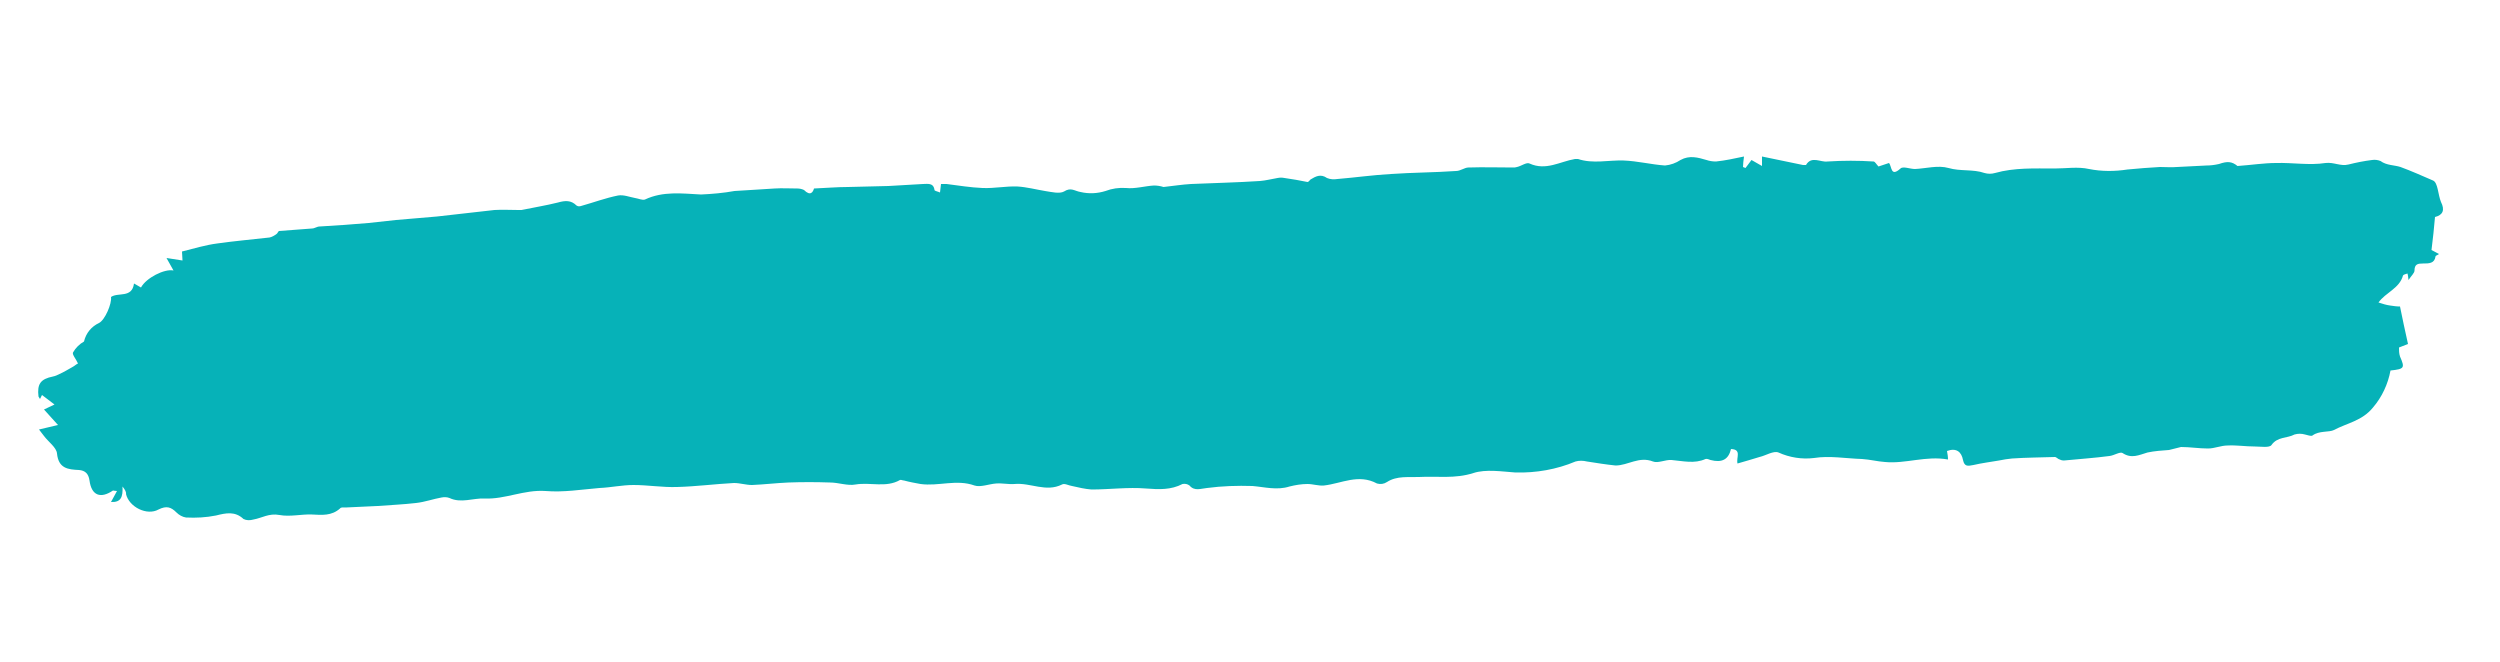 <?xml version="1.0" encoding="UTF-8" standalone="no"?><!-- Generator: Adobe Illustrator 23.0.4, SVG Export Plug-In . SVG Version: 6.00 Build 0)  --><svg xmlns="http://www.w3.org/2000/svg" enable-background="new 0 0 500 132.4" fill="#000000" version="1.1" viewBox="0 0 500 132.4" x="0px" xml:space="preserve" y="0px">
<g id="change1_1"><path d="m24.5 97.3c0.1 2.1-0.3 3.2-2.3 3.1l1.2-2.2c-0.4 0-0.7-0.1-0.8-0.1-2.5 1.7-4.3 1-4.7-2-0.2-1.4-0.9-2-2.1-2.1-2.2-0.1-4.1-0.3-4.4-3.3-0.1-1.2-1.7-2.3-2.6-3.5-0.3-0.4-0.6-0.8-1-1.3l3.8-0.9-2.8-3.1 2.1-1-2.5-1.9-0.4 0.8c-0.1-0.2-0.2-0.3-0.3-0.5-0.3-2.5 0.4-3.5 2.9-4 0.5-0.1 0.9-0.3 1.3-0.5 0.9-0.4 1.7-0.9 2.6-1.4 0.4-0.2 0.8-0.6 1.1-0.7-0.4-0.9-1.2-1.8-1-2.2 0.5-0.9 1.3-1.7 2.2-2.2 0.4-1.7 1.5-3 3-3.7 1.2-0.6 2.6-3.9 2.4-5.2 1.4-1 4.2 0.3 4.6-2.7l1.4 0.8c1-1.9 4.7-3.8 6.5-3.4l-1.4-2.5 3.2 0.5-0.1-1.8c2.4-0.6 4.7-1.3 7-1.6 3.5-0.5 7-0.8 10.5-1.2 0.5-0.1 1-0.4 1.4-0.7 0.2-0.1 0.3-0.5 0.5-0.6 2.2-0.2 4.4-0.3 6.6-0.5 0.5 0 1-0.4 1.5-0.4 3.3-0.2 6.5-0.4 9.8-0.7 1.8-0.2 3.7-0.4 5.5-0.6 2.7-0.2 5.5-0.5 8.2-0.7 3.8-0.4 7.7-0.9 11.5-1.3 1.6-0.1 3.2 0 4.8 0h0.6c2.4-0.5 4.9-0.9 7.3-1.5 1.4-0.4 2.6-0.5 3.7 0.6 0.3 0.2 0.6 0.2 0.9 0.1 2.5-0.7 4.9-1.6 7.4-2.1 1.1-0.2 2.3 0.3 3.4 0.5 0.7 0.1 1.5 0.5 2 0.3 3.6-1.7 7.4-1.2 11.2-1 2.2-0.1 4.5-0.3 6.7-0.7 2.7-0.2 5.4-0.3 8-0.5 1.5-0.1 3.1 0 4.6 0 0.4 0 0.9 0.1 1.3 0.3 1.3 1.3 1.8 0.4 2-0.3 2.4-0.1 4.6-0.3 6.8-0.3 2.7-0.1 5.4-0.1 8.1-0.2 2.3-0.1 4.6-0.3 6.9-0.4 0.9 0 2.1-0.3 2.3 1.2 0 0.2 0.7 0.3 1.1 0.5l0.2-1.7h1.1c2.4 0.3 4.8 0.7 7.2 0.8s4.7-0.4 7-0.3c1.8 0.1 3.7 0.6 5.5 0.9 1.3 0.2 2.9 0.6 3.8 0.1 1.4-0.9 2.1-0.1 3.3 0.1 1.7 0.4 3.4 0.3 5-0.2 1.3-0.5 2.7-0.7 4.1-0.6 1.8 0.2 3.8-0.4 5.6-0.5 0.6 0 1.3 0.1 1.9 0.3 1.9-0.2 3.7-0.5 5.5-0.6 4.6-0.2 9.2-0.3 13.8-0.6 1.2-0.1 2.3-0.4 3.5-0.6 0.5-0.1 0.9-0.1 1.4 0 1.5 0.2 3.1 0.5 4.6 0.8 0.2 0 0.4-0.3 0.6-0.5 1-0.6 2-1.2 3.3-0.3 0.7 0.3 1.4 0.3 2.1 0.2 3.6-0.3 7.1-0.8 10.7-1 4.3-0.3 8.7-0.3 13-0.6 0.9 0 1.7-0.7 2.5-0.7 3-0.1 6 0 8.9 0 0.3 0 0.5 0 0.8-0.1 0.9-0.2 1.9-1 2.5-0.7 3.3 1.5 6.1-0.4 9.1-0.9h0.6c3 1 6.1 0.2 9.1 0.3 2.8 0.1 5.5 0.8 8.3 1 1.1-0.1 2.2-0.5 3.1-1.1 1.8-1 3.5-0.5 5.2 0 0.6 0.2 1.2 0.3 1.9 0.3 1.9-0.2 3.7-0.6 5.6-1-0.1 0.8-0.2 1.5-0.2 2.1l0.5 0.2 1.2-1.6 2.1 1.2v-1.9l8.2 1.7h0.6c1.1-1.9 2.9-0.5 4.3-0.7 3.1-0.2 6.2-0.2 9.2 0 0.3 0 0.6 0.6 1 1l2.1-0.7c0.6 0.7 0.3 2.9 2.3 1.1 0.5-0.5 1.9 0.1 2.9 0.1 2.2-0.1 4.6-0.8 6.7-0.2 2.4 0.7 4.9 0.2 7.2 1 0.7 0.2 1.4 0.2 2.1 0 3.9-1.1 7.9-0.9 11.9-0.9 2.3 0 4.7-0.4 6.9 0.1 2.5 0.5 5.1 0.5 7.7 0.1 2.2-0.2 4.4-0.4 6.5-0.5 1.1 0 2.3 0.1 3.4 0 2-0.1 4-0.2 5.9-0.3 0.8 0 1.6-0.1 2.5-0.3 1.7-0.6 2.6-0.5 3.7 0.4 2.8-0.2 5.3-0.6 7.7-0.6 3.3-0.1 6.7 0.5 9.9 0 1.7-0.2 3 0.7 4.6 0.3s3.1-0.7 4.7-0.9c0.6-0.1 1.2 0 1.7 0.2 1.2 0.9 2.8 0.8 4 1.2 2.2 0.8 4.4 1.8 6.5 2.7 1 0.4 1 2.9 1.6 4.3 0.8 1.6 0.4 2.6-1.2 3-0.2 2.2-0.4 4.3-0.7 6.6l1.5 0.8c-0.2 0.2-0.7 0.3-0.7 0.5-0.2 1.4-1.3 1.4-2.5 1.4-1 0-1.7 0.1-1.7 1.4 0 0.5-0.6 1-1.2 1.9-0.1-0.8-0.1-1-0.2-1.3-0.3 0.1-0.8 0.2-0.9 0.4-0.7 2.6-3.5 3.4-4.9 5.4 0.9 0.3 1.6 0.5 2.3 0.6s1.3 0.2 2 0.2c0.5 2.5 1 4.8 1.6 7.5l-1.8 0.7c0 0.6 0 1.2 0.2 1.8 1 2.3 0.9 2.5-1.9 2.8-0.5 2.7-1.7 5.3-3.5 7.4-2.2 2.7-5.2 3.1-7.8 4.5-1 0.5-3 0.1-4.3 1.1-0.3 0.2-1-0.1-1.5-0.2-0.7-0.2-1.4-0.2-2.1 0-1.5 0.8-3.4 0.4-4.6 2.1-0.4 0.6-2.2 0.3-3.3 0.3-1.9 0-3.7-0.3-5.5-0.2-1.3 0-2.6 0.6-3.9 0.6-1.8 0-3.6-0.3-5.4-0.3l-2.4 0.6c-1.4 0.1-2.9 0.2-4.3 0.5-1.7 0.5-3.2 1.3-5 0.1-0.5-0.3-1.7 0.5-2.6 0.6-3 0.4-6.1 0.6-9.1 0.9-0.4 0-0.7-0.1-1.1-0.3-0.2-0.1-0.5-0.4-0.7-0.4-2.9 0.1-5.8 0.1-8.6 0.3-0.9 0.1-1.7 0.2-2.6 0.4-1.7 0.3-3.4 0.5-5.1 0.9-1.1 0.2-1.8 0.4-2.1-1-0.3-1.6-1.3-2.5-3.2-1.8 0.1 0.6 0.2 1.1 0.2 1.7-4.4-0.8-8.5 0.9-12.6 0.5-1.5-0.1-3-0.5-4.6-0.6-3.2-0.1-6.5-0.7-9.6-0.2-2.4 0.3-4.9-0.1-7.1-1.1-1-0.4-2.5 0.6-3.8 0.9-1.4 0.4-2.9 0.9-4.4 1.3-0.3-1.2 0.9-2.8-1.3-2.9-0.5 2.1-1.8 2.8-4.1 2.2-0.3-0.1-0.7-0.3-1-0.2-2.2 1-4.5 0.4-6.8 0.2-1.2-0.1-2.7 0.7-3.7 0.3-2.8-1.1-5 0.8-7.5 0.8-1.9-0.2-3.8-0.5-5.7-0.8-0.8-0.2-1.6-0.2-2.3 0-3.8 1.6-7.9 2.3-12 2.2-2.8-0.2-5.9-0.7-8.4 0.1-3.7 1.2-7.3 0.6-10.9 0.8-2 0.1-4.4-0.3-6.4 1-0.6 0.4-1.3 0.5-2 0.3-3.7-2-7.1 0-10.6 0.4-1.1 0.1-2.2-0.3-3.3-0.3-1.2 0-2.4 0.2-3.6 0.5-2.5 0.8-5 0.1-7.4-0.1-3-0.1-6.1 0-9.1 0.4-1.2 0.1-2.5 0.7-3.5-0.5-0.4-0.3-0.9-0.4-1.4-0.3-2.3 1.2-4.7 1.1-7.3 0.9-3.6-0.3-7.3 0.2-10.9 0.2-1.3-0.1-2.6-0.4-3.9-0.7-0.7-0.1-1.5-0.6-2-0.3-3.2 1.6-6.3-0.4-9.5-0.1-1.2 0.1-2.4-0.2-3.7-0.1-1.4 0.1-3.1 0.8-4.3 0.4-3.6-1.3-7.2 0.2-10.8-0.3-1.1-0.2-2.2-0.4-3.3-0.7-0.3 0-0.6-0.2-0.8-0.1-2.8 1.6-5.9 0.4-8.9 0.9-1.6 0.3-3.4-0.4-5.1-0.4-2.8-0.1-5.6-0.1-8.3 0-2.4 0.1-4.9 0.4-7.3 0.5-1.2 0-2.4-0.4-3.6-0.4-3.8 0.2-7.6 0.7-11.4 0.8-2.9 0.1-5.8-0.4-8.7-0.4-2.3 0-4.5 0.5-6.8 0.6-3.6 0.3-7.2 0.9-10.8 0.6-4.3-0.3-8.1 1.7-12.2 1.5-2.3-0.1-4.7 1-7-0.1-0.5-0.2-1.1-0.2-1.6-0.1-1.7 0.3-3.3 0.9-5.1 1.1-2.6 0.3-5.1 0.4-7.7 0.6-2.1 0.1-4.2 0.2-6.4 0.3-0.4 0-0.9-0.1-1.1 0.2-1.7 1.5-3.6 1.3-5.6 1.2s-4.4 0.5-6.5 0.1-3.5 0.6-5.2 0.9c-0.7 0.2-1.4 0.2-2-0.1-1.7-1.6-3.5-1.2-5.5-0.7-2 0.4-4 0.5-6 0.4-0.7-0.1-1.4-0.5-1.9-1-1.1-1.1-2-1.4-3.6-0.6-2.3 1.3-5.9-0.5-6.5-3.1 0.1-0.3-0.2-0.9-0.7-1.5z" fill="#06b2b8"/></g>
</svg>